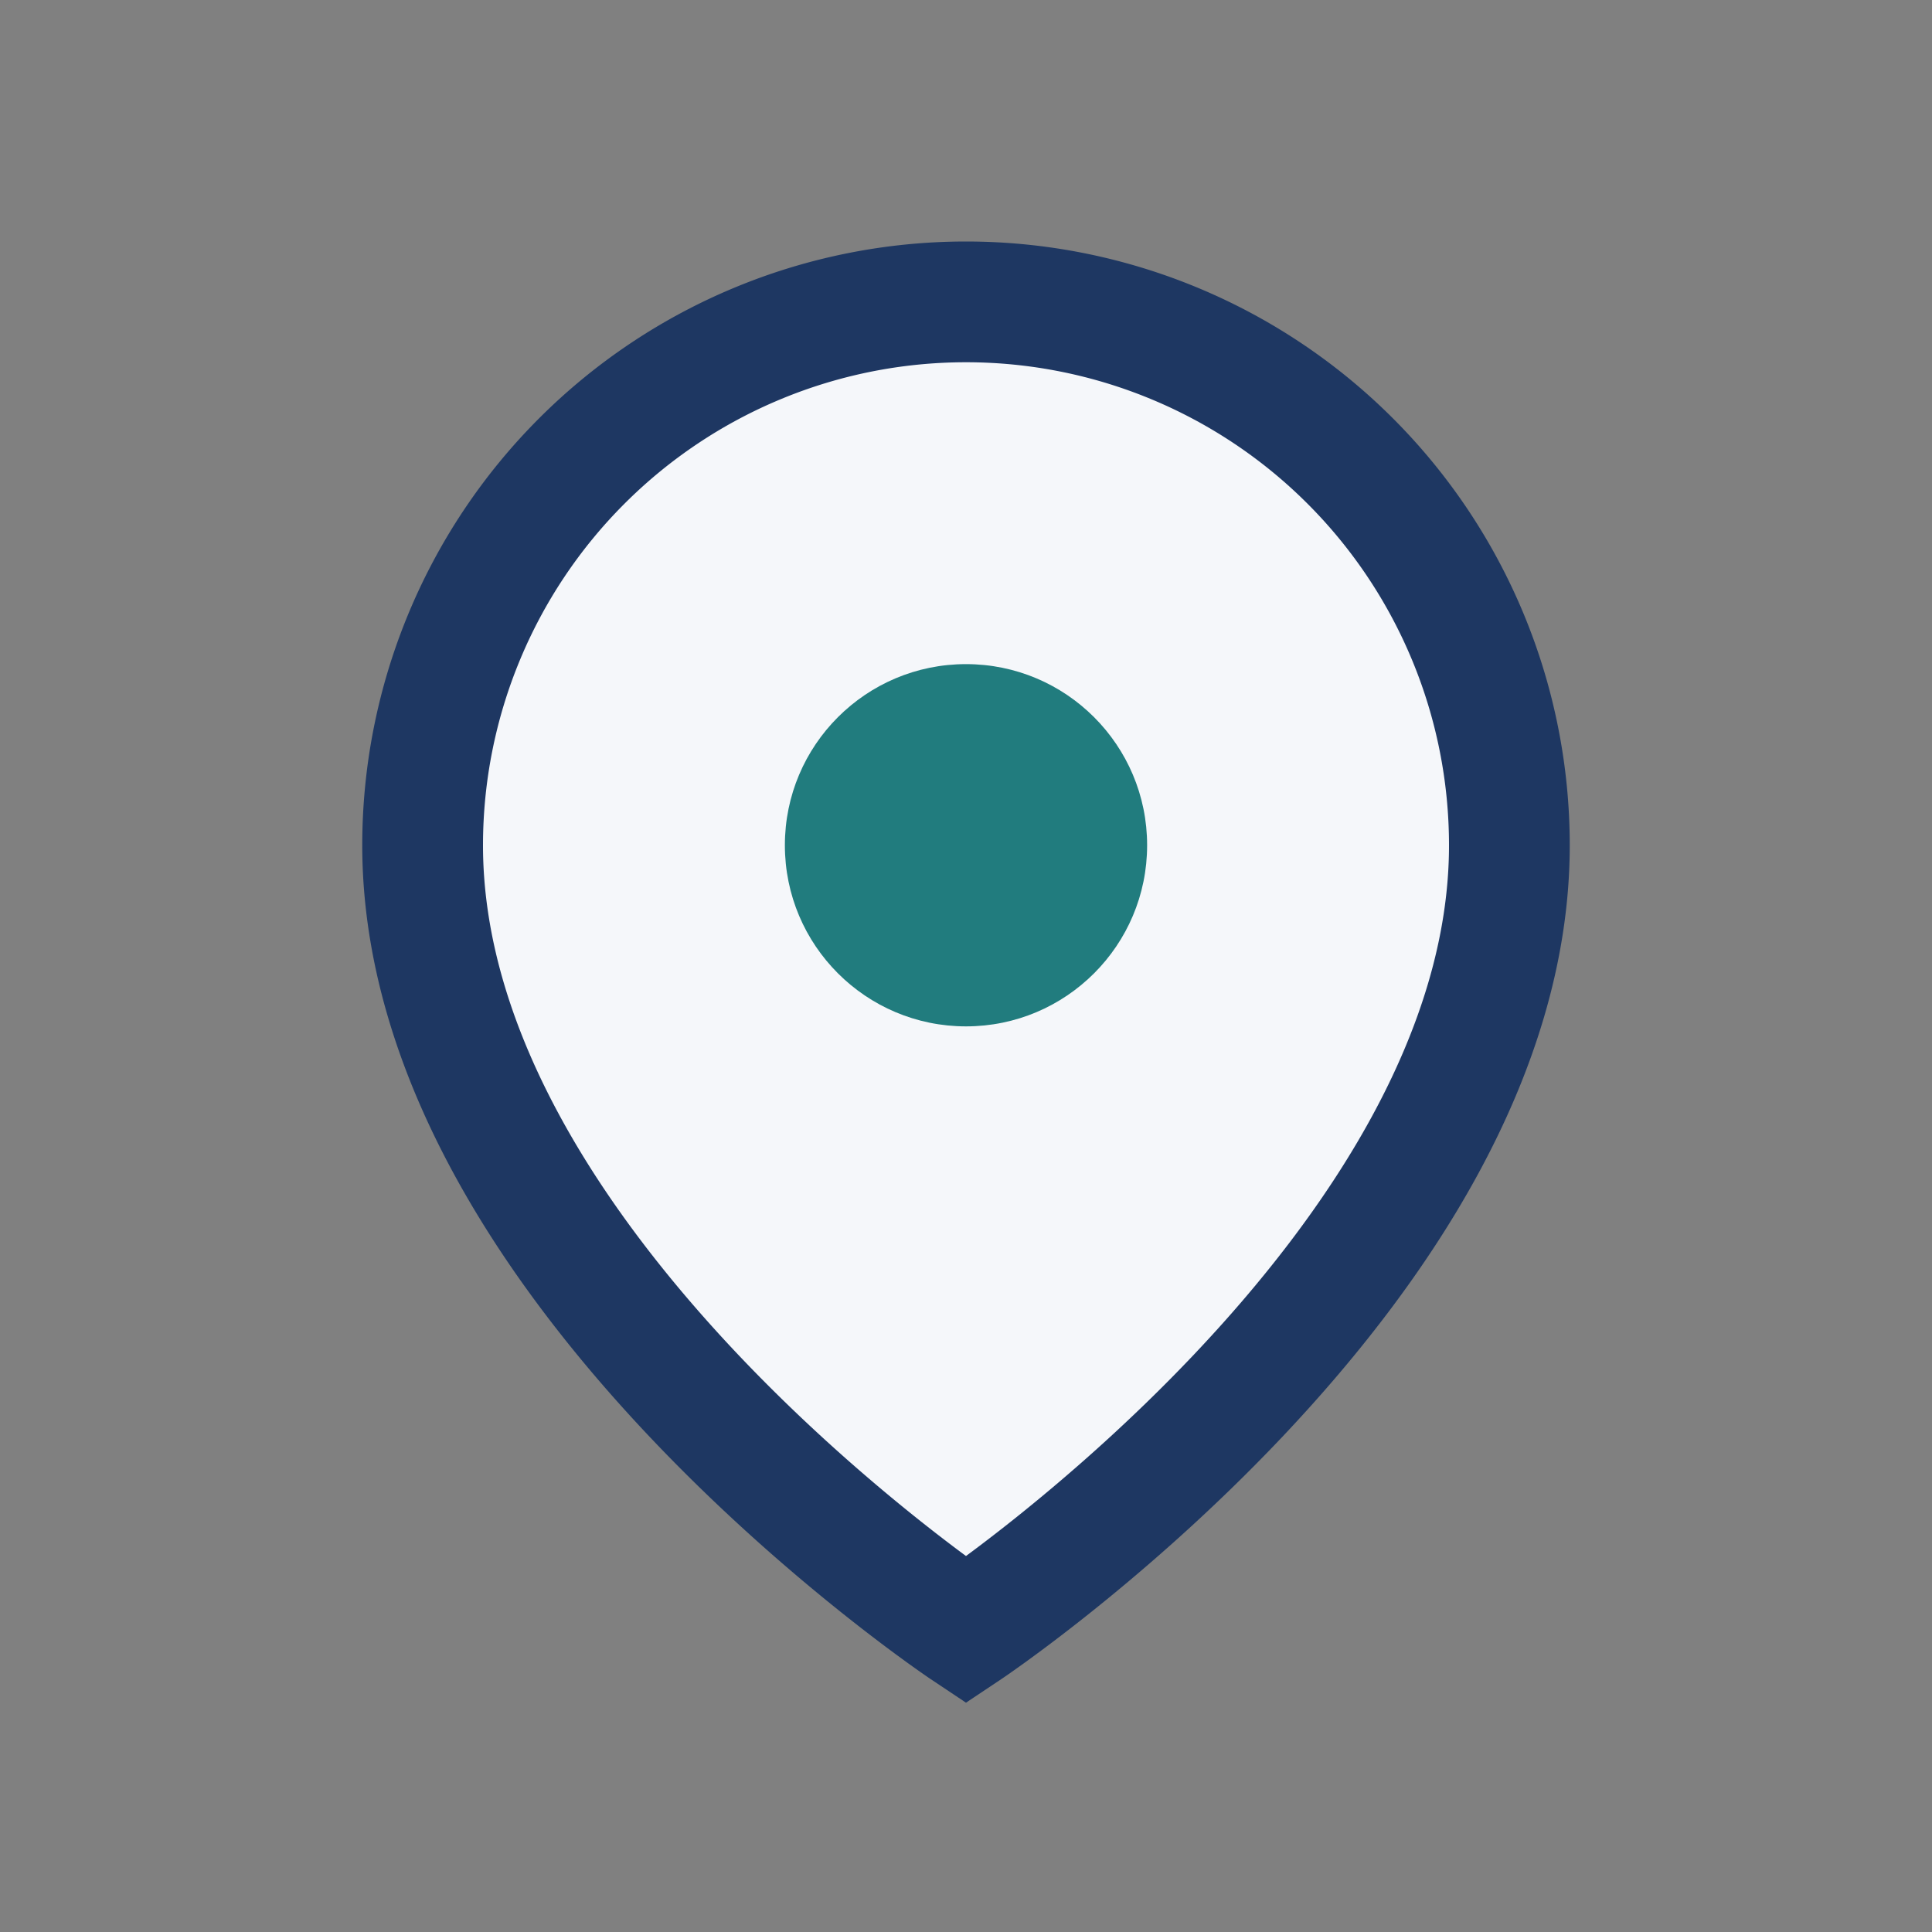 <?xml version="1.0" encoding="UTF-8"?>
<svg xmlns="http://www.w3.org/2000/svg" width="32" height="32" viewBox="0 0 32 32"><rect x="0" y="0" width="32" height="32" fill="#808080" stroke="none"/><path d="M16 5a9 9 0 0 1 9 9c0 7-9 13-9 13S7 21 7 14a9 9 0 0 1 9-9z" fill="#F5F7FA" stroke="#1E3762" stroke-width="2"/><circle cx="16" cy="14" r="3" fill="#217C7E"/></svg>